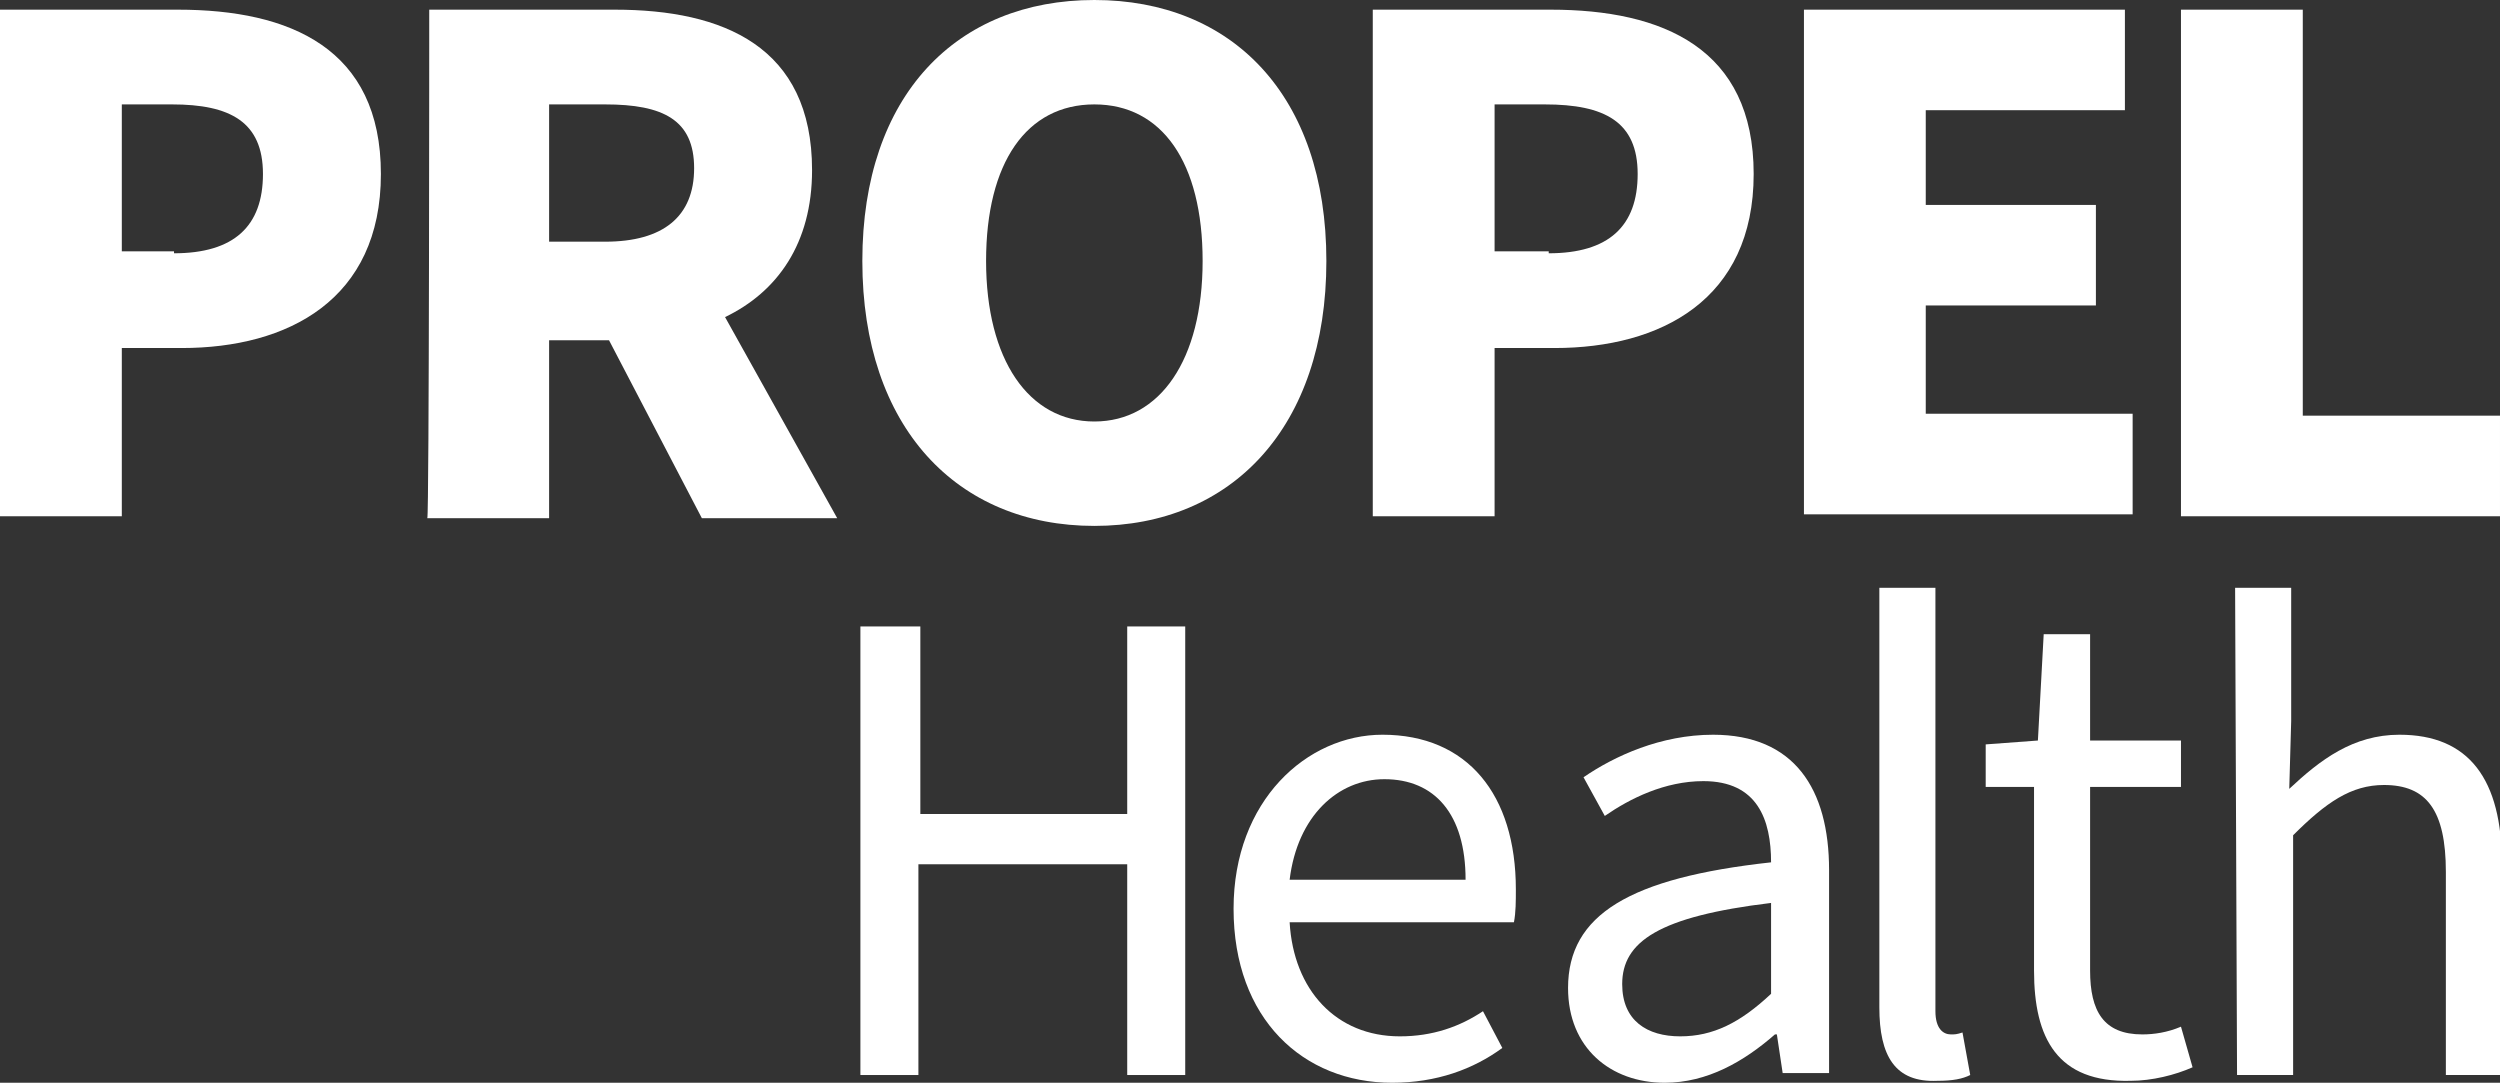 <?xml version="1.0" encoding="utf-8"?>
<!-- Generator: Adobe Illustrator 27.8.1, SVG Export Plug-In . SVG Version: 6.00 Build 0)  -->
<svg version="1.1" id="Layer_1" xmlns="http://www.w3.org/2000/svg" xmlns:xlink="http://www.w3.org/1999/xlink" x="0px" y="0px"
	 viewBox="0 0 129.3 56" style="enable-background:new 0 0 129.3 56;" xml:space="preserve">
<rect x="0" y="0" width="129.3" height="56" fill="#333333" stroke="none"/>
<style type="text/css">
	.st0{fill:#FFFFFF;}
</style>
<path class="st0" d="M0,0.5h9.2C15,0.5,19.7,2.5,19.7,9s-4.8,9-10.3,9H6.3v8.7H0V0.5z M9,13.1c3.1,0,4.6-1.4,4.6-4.1
	s-1.7-3.6-4.7-3.6H6.3v7.6H9L9,13.1L9,13.1z"/>
<path class="st0" d="M22.2,0.5h9.6c5.6,0,10.2,1.9,10.2,8.3c0,3.8-1.8,6.3-4.5,7.6l5.8,10.4h-7l-4.8-9.2h-3.1v9.2h-6.3
	C22.2,26.8,22.2,0.5,22.2,0.5z M31.3,12.5c3,0,4.6-1.3,4.6-3.8s-1.6-3.3-4.6-3.3h-2.9v7.1H31.3z"/>
<path class="st0" d="M44.6,13.5c0-8.6,4.9-13.5,12-13.5s12,4.9,12,13.5s-4.9,13.7-12,13.7S44.6,22.1,44.6,13.5z M62.2,13.5
	c0-5.1-2.1-8.1-5.6-8.1s-5.6,3-5.6,8.1s2.2,8.3,5.6,8.3S62.2,18.6,62.2,13.5z"/>
<path class="st0" d="M71,0.5h9.2C86,0.5,90.7,2.5,90.7,9s-4.8,9-10.3,9h-3.1v8.7H71L71,0.5L71,0.5z M80.1,13.1
	c3.1,0,4.6-1.4,4.6-4.1S83,5.4,79.9,5.4h-2.6v7.6H80.1L80.1,13.1L80.1,13.1z"/>
<path class="st0" d="M93.3,0.5h16.6v5.2H99.6v4.9h8.8v5.2h-8.8v5.6h10.7v5.2h-17L93.3,0.5L93.3,0.5L93.3,0.5z"/>
<path class="st0" d="M112.8,0.5h6.3v21h10.2v5.2h-16.5V0.5z"/>
<path class="st0" d="M44.6,32.4h3v9.7h10.7v-9.7h3v23.2h-3V44.7H47.5v10.9h-3V32.4z"/>
<path class="st0" d="M63.8,47c0-5.6,3.8-9,7.7-9c4.4,0,6.9,3.1,6.9,8c0,0.6,0,1.2-0.1,1.7H66.7c0.2,3.5,2.4,5.9,5.7,5.9
	c1.7,0,3.1-0.5,4.3-1.3l1,1.9C76.2,55.3,74.3,56,72,56C67.4,56,63.8,52.7,63.8,47L63.8,47L63.8,47z M75.8,45.5
	c0-3.4-1.6-5.2-4.2-5.2c-2.4,0-4.5,1.9-4.9,5.2H75.8z"/>
<path class="st0" d="M81.1,51.1c0-3.8,3.2-5.7,10.5-6.5c0-2.2-0.7-4.2-3.5-4.2c-2,0-3.8,0.9-5.1,1.8l-1.1-2c1.6-1.1,4-2.2,6.7-2.2
	c4.2,0,6,2.8,6,7v10.5h-2.4l-0.3-2h-0.1c-1.6,1.4-3.5,2.5-5.7,2.5C83.3,56,81.1,54.2,81.1,51.1L81.1,51.1L81.1,51.1z M91.6,51.4
	v-4.7c-5.8,0.7-7.7,2-7.7,4.2c0,1.9,1.3,2.7,3,2.7S90,52.9,91.6,51.4L91.6,51.4L91.6,51.4z"/>
<path class="st0" d="M97.2,52.1V30.4h2.9v21.9c0,0.9,0.4,1.2,0.8,1.2c0.2,0,0.3,0,0.6-0.1l0.4,2.2c-0.4,0.2-0.9,0.3-1.7,0.3
	C98,56,97.2,54.6,97.2,52.1L97.2,52.1L97.2,52.1z"/>
<path class="st0" d="M105.2,50.2v-9.5h-2.5v-2.2l2.7-0.2l0.3-5.5h2.4v5.5h4.7v2.4h-4.7v9.5c0,2.1,0.7,3.3,2.7,3.3
	c0.6,0,1.3-0.1,2-0.4l0.6,2.1c-0.9,0.4-2.1,0.7-3.2,0.7C106.4,56,105.2,53.7,105.2,50.2L105.2,50.2L105.2,50.2z"/>
<path class="st0" d="M115.6,30.4h2.9v6.9l-0.1,3.5c1.6-1.5,3.3-2.8,5.7-2.8c3.6,0,5.3,2.3,5.3,6.7v10.9h-2.9V45.1
	c0-3.2-1-4.5-3.2-4.5c-1.7,0-3,0.9-4.7,2.6v12.4h-2.9L115.6,30.4C115.6,30.4,115.6,30.4,115.6,30.4z"/>
</svg>
